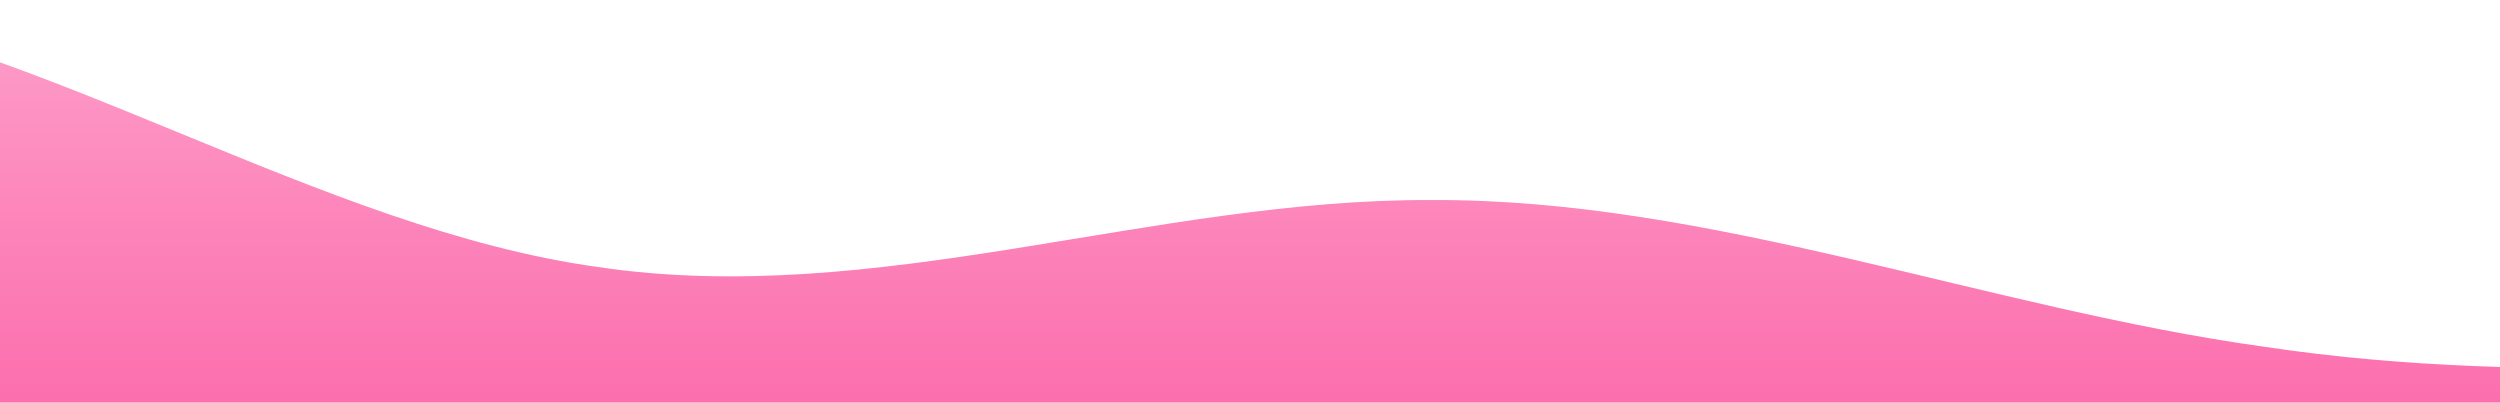 <svg width="1919" height="309" viewBox="0 0 1919 309" fill="none" xmlns="http://www.w3.org/2000/svg">
<path d="M-821 133.244L-714.333 92.21C-607.667 52.71 -394.333 -31.658 -181 0.171C32.333 29.701 245.667 175.428 459 204.957C672.333 236.787 885.667 152.418 1099 153.569C1312.33 152.418 1525.67 236.787 1739 266.316C1952.33 298.146 2165.67 275.136 2379 266.316C2592.33 255.961 2805.67 255.961 3019 174.277C3232.33 91.059 3445.67 -70.008 3659 -142.871C3872.33 -215.735 4085.67 -192.726 4299 -112.192C4512.33 -31.658 4725.67 114.069 4939 112.918C5152.33 114.069 5365.67 -31.658 5579 -30.508C5792.33 -31.658 6005.67 114.069 6219 122.889C6432.33 133.244 6645.67 10.526 6859 -40.479C7072.33 -93.017 7285.67 -70.008 7499 -9.799C7712.33 52.71 7925.67 152.418 8139 194.603C8352.33 236.787 8565.67 213.777 8779 204.957C8992.33 194.603 9205.67 194.603 9419 214.928C9632.33 236.787 9845.67 275.136 10059 266.316C10272.3 255.961 10485.7 194.603 10699 133.244C10912.3 71.885 11125.7 10.526 11339 10.526C11552.3 10.526 11765.7 71.885 11979 82.239C12192.3 91.059 12405.7 52.71 12619 71.885C12832.3 91.059 13045.7 175.428 13259 214.928C13472.3 255.961 13685.7 255.961 13899 255.961C14112.3 255.961 14325.7 255.961 14432.3 255.961H14539V378.679H14432.3C14325.7 378.679 14112.3 378.679 13899 378.679C13685.7 378.679 13472.3 378.679 13259 378.679C13045.7 378.679 12832.3 378.679 12619 378.679C12405.7 378.679 12192.3 378.679 11979 378.679C11765.7 378.679 11552.3 378.679 11339 378.679C11125.7 378.679 10912.3 378.679 10699 378.679C10485.7 378.679 10272.3 378.679 10059 378.679C9845.67 378.679 9632.33 378.679 9419 378.679C9205.67 378.679 8992.33 378.679 8779 378.679C8565.67 378.679 8352.33 378.679 8139 378.679C7925.67 378.679 7712.33 378.679 7499 378.679C7285.67 378.679 7072.33 378.679 6859 378.679C6645.67 378.679 6432.33 378.679 6219 378.679C6005.67 378.679 5792.33 378.679 5579 378.679C5365.67 378.679 5152.33 378.679 4939 378.679C4725.67 378.679 4512.33 378.679 4299 378.679C4085.67 378.679 3872.33 378.679 3659 378.679C3445.67 378.679 3232.33 378.679 3019 378.679C2805.67 378.679 2592.33 378.679 2379 378.679C2165.67 378.679 1952.33 378.679 1739 378.679C1525.67 378.679 1312.33 378.679 1099 378.679C885.667 378.679 672.333 378.679 459 378.679C245.667 378.679 32.333 378.679 -181 378.679C-394.333 378.679 -607.667 378.679 -714.333 378.679H-821V133.244Z" fill="url(#paint0_linear_618_3272)"/>
<defs>
<linearGradient id="paint0_linear_618_3272" x1="6859" y1="-186.792" x2="6859" y2="378.679" gradientUnits="userSpaceOnUse">
<stop stop-color="#FFBEDB"/>
<stop offset="1" stop-color="#FB63A7"/>
</linearGradient>
</defs>
</svg>
